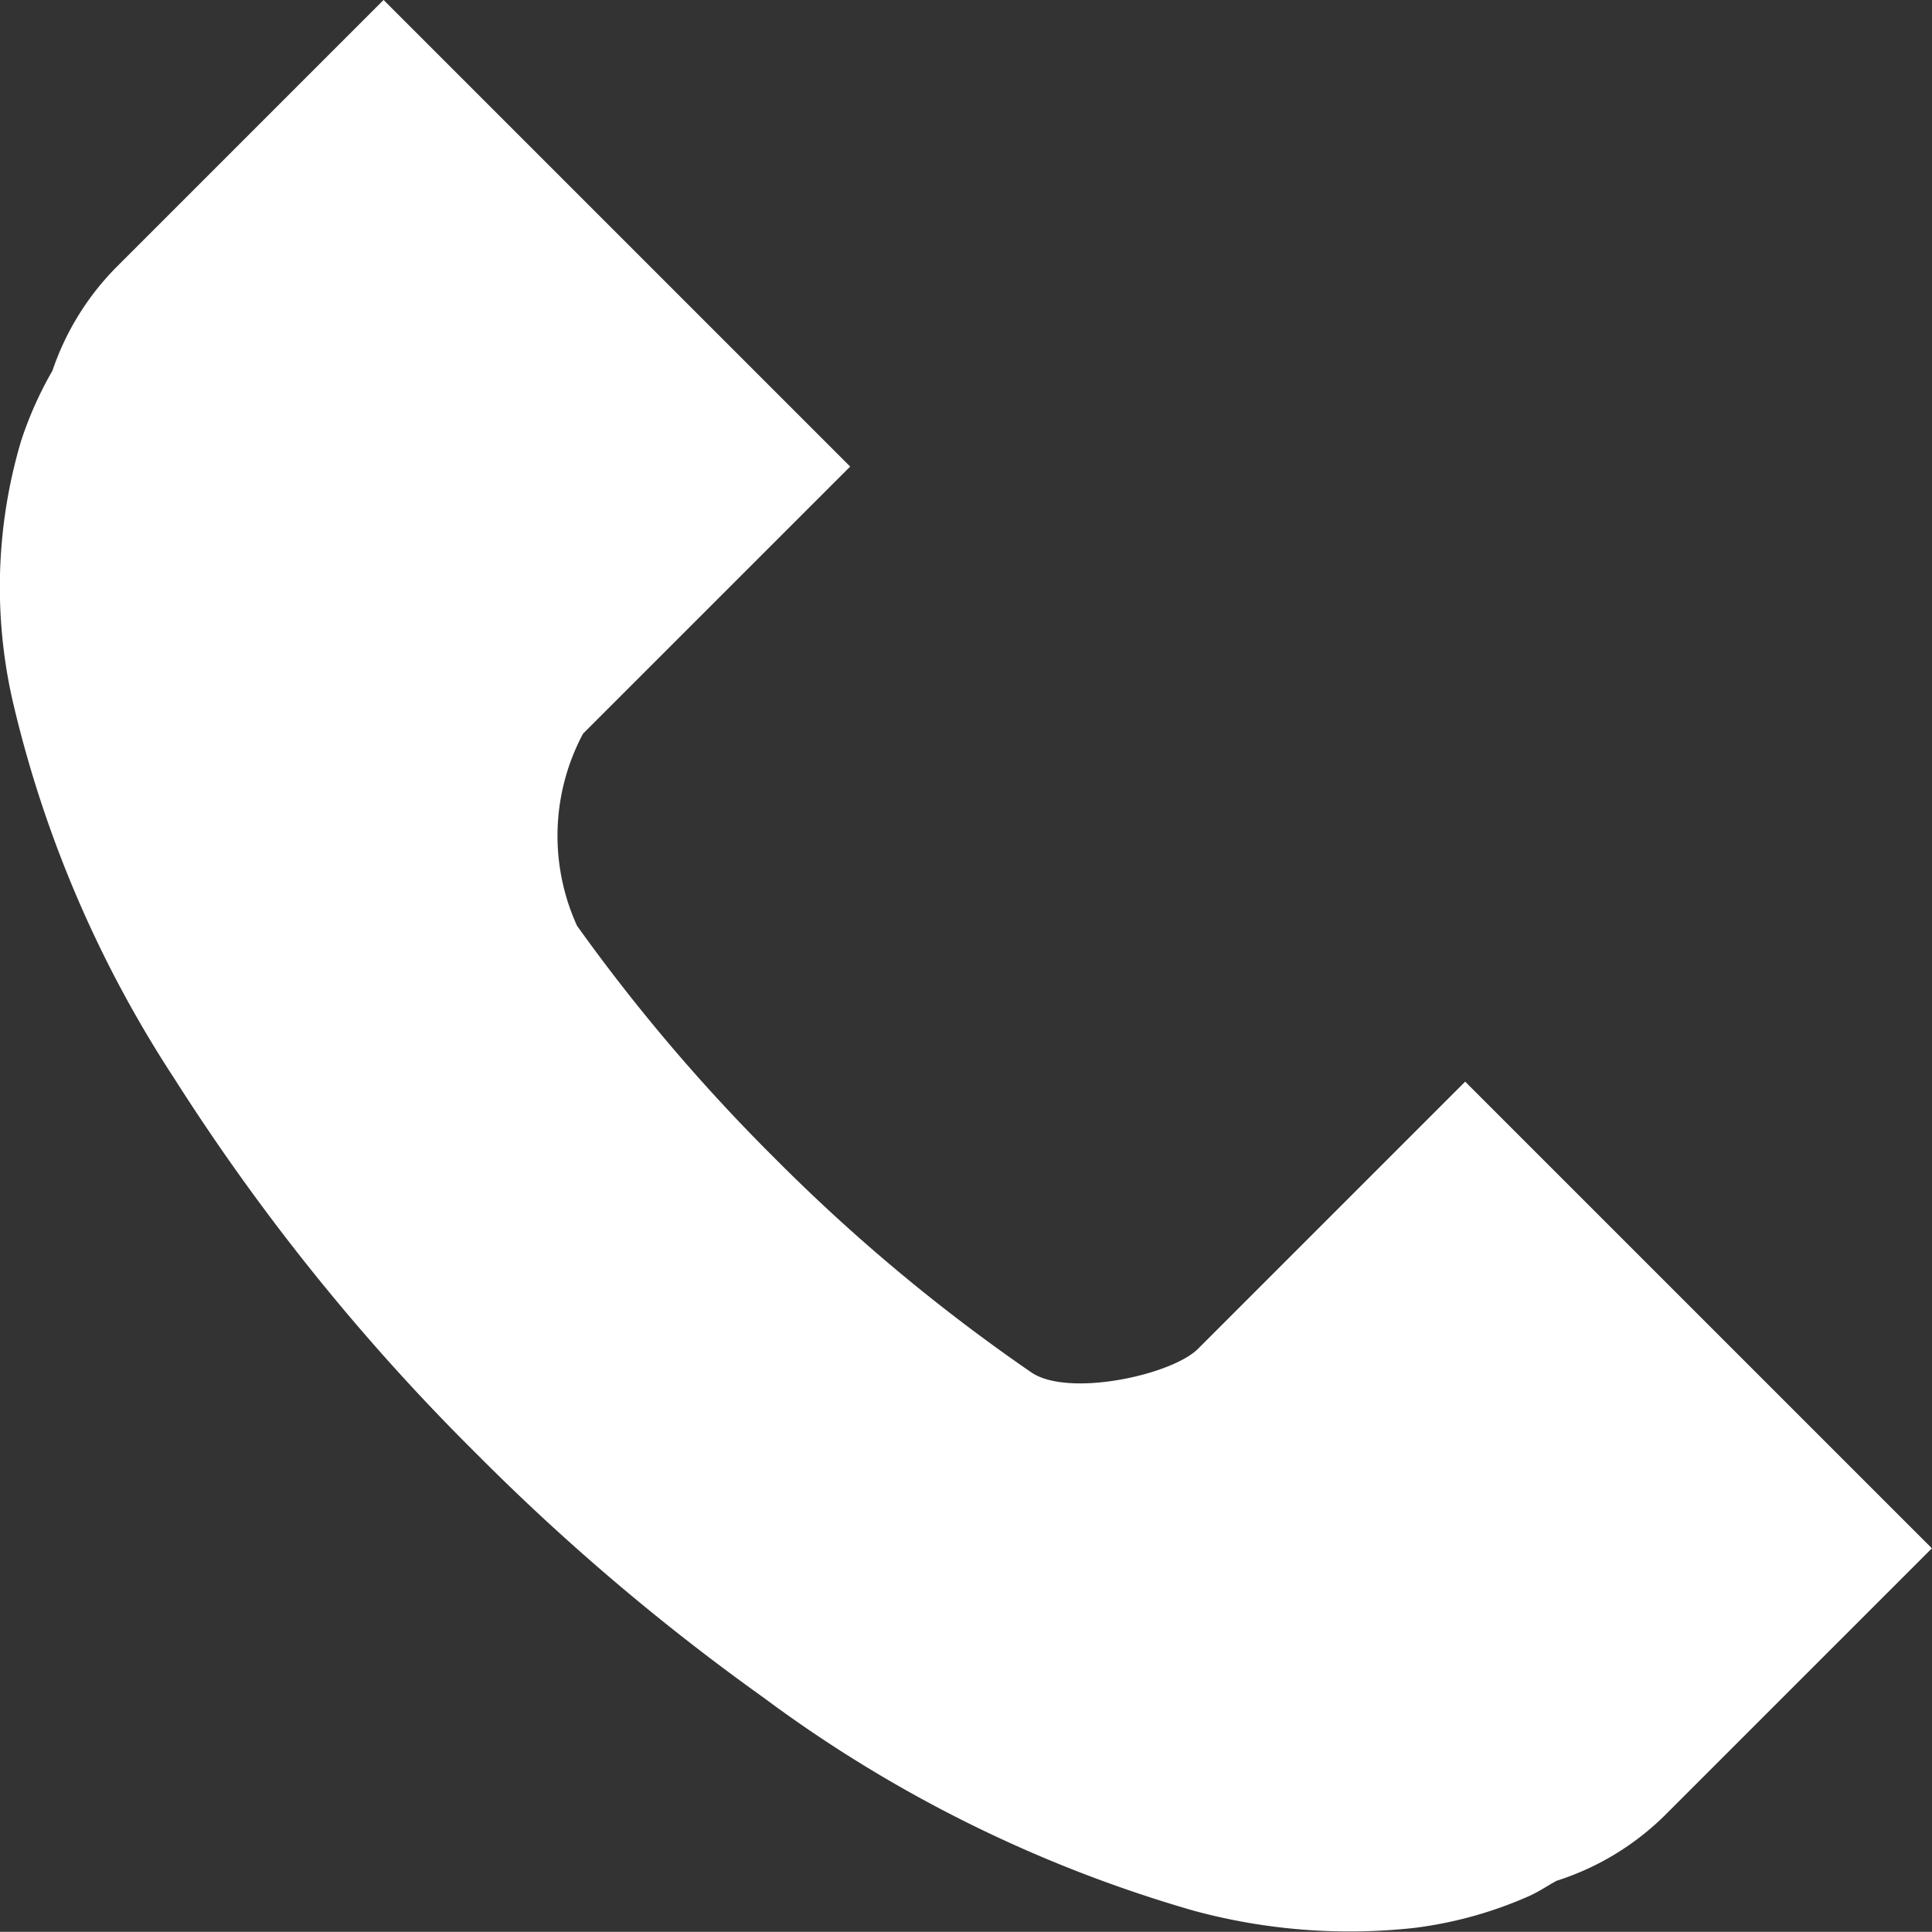 <svg xmlns="http://www.w3.org/2000/svg" width="46.063" height="46.059" viewBox="0 0 46.063 46.059">
  <rect x="0" y="0" width="46.063" height="46.059" fill="#333333" stroke="none"/>
  <path id="_47" data-name="47" d="M119.972,137.934a6.463,6.463,0,0,1-2.583,1.56c-.215.119-.423.259-.64.358a9.723,9.723,0,0,1-2.762.766,14.175,14.175,0,0,1-5.257-.415,32.008,32.008,0,0,1-10.253-5.083,53.455,53.455,0,0,1-6.818-5.789,51.476,51.476,0,0,1-7.225-8.969,28,28,0,0,1-3.842-8.955,12.232,12.232,0,0,1,.191-6.244,8.907,8.907,0,0,1,.747-1.674,6.459,6.459,0,0,1,1.526-2.47l6.369-6.369,11.125,11.125-6.369,6.368a5.172,5.172,0,0,0-.143,4.581,43.4,43.4,0,0,0,4.7,5.528,42.851,42.851,0,0,0,6.133,5.121c.884.6,3.347.062,3.973-.564l6.369-6.369,11.127,11.126Z" transform="translate(-80.28 -94.651)" fill="#fff"/>
</svg>
